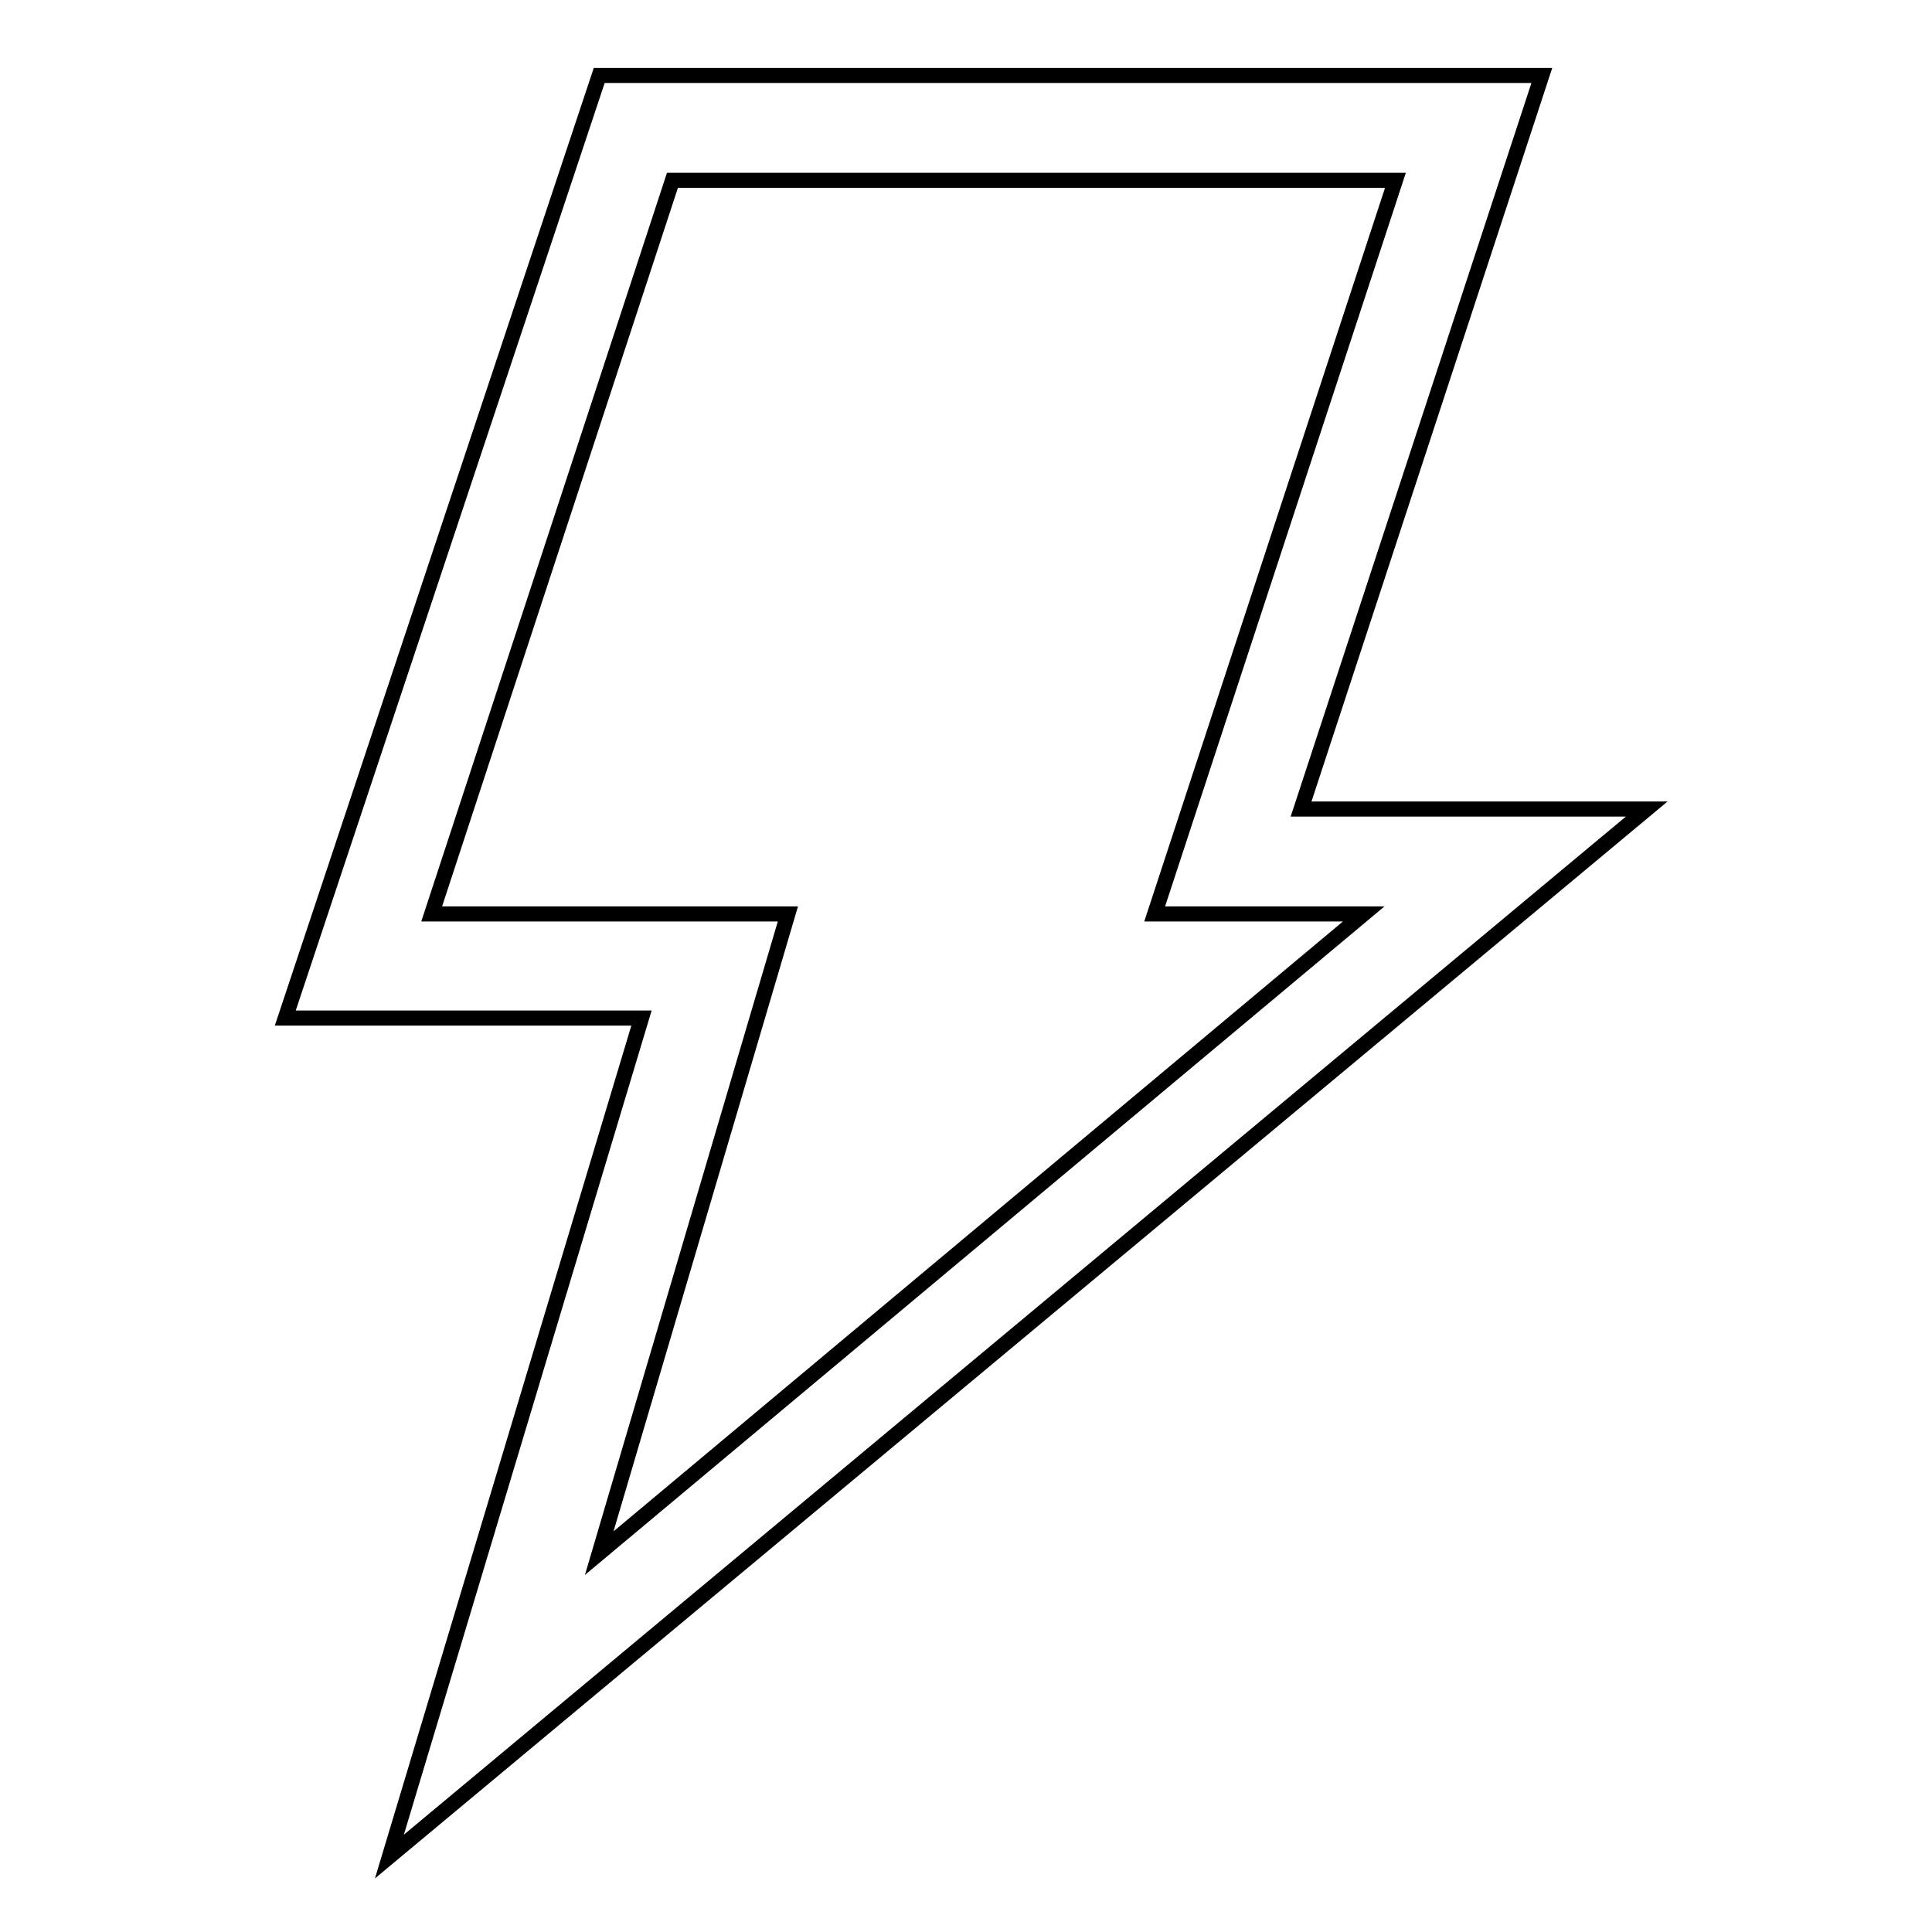<?xml version="1.0" encoding="utf-8"?>
<!-- Svg Vector Icons : http://www.onlinewebfonts.com/icon -->
<!DOCTYPE svg PUBLIC "-//W3C//DTD SVG 1.1//EN" "http://www.w3.org/Graphics/SVG/1.1/DTD/svg11.dtd">
<svg version="1.1" xmlns="http://www.w3.org/2000/svg" xmlns:xlink="http://www.w3.org/1999/xlink" x="0px" y="0px" viewBox="0 0 256 256" enable-background="new 0 0 256 256" xml:space="preserve">
<g> <path stroke-width="2" fill-opacity="0" stroke="#000000"  d="M218.2,107.2L51.6,246L85,134.9H37.8L79.4,10h124.9l-31.9,97.2H218.2L218.2,107.2z M153,121.1l31.9-97.2 H89.1l-31.9,97.2h47.2l-25,84.7l101.3-84.7H153z"/></g>
</svg>